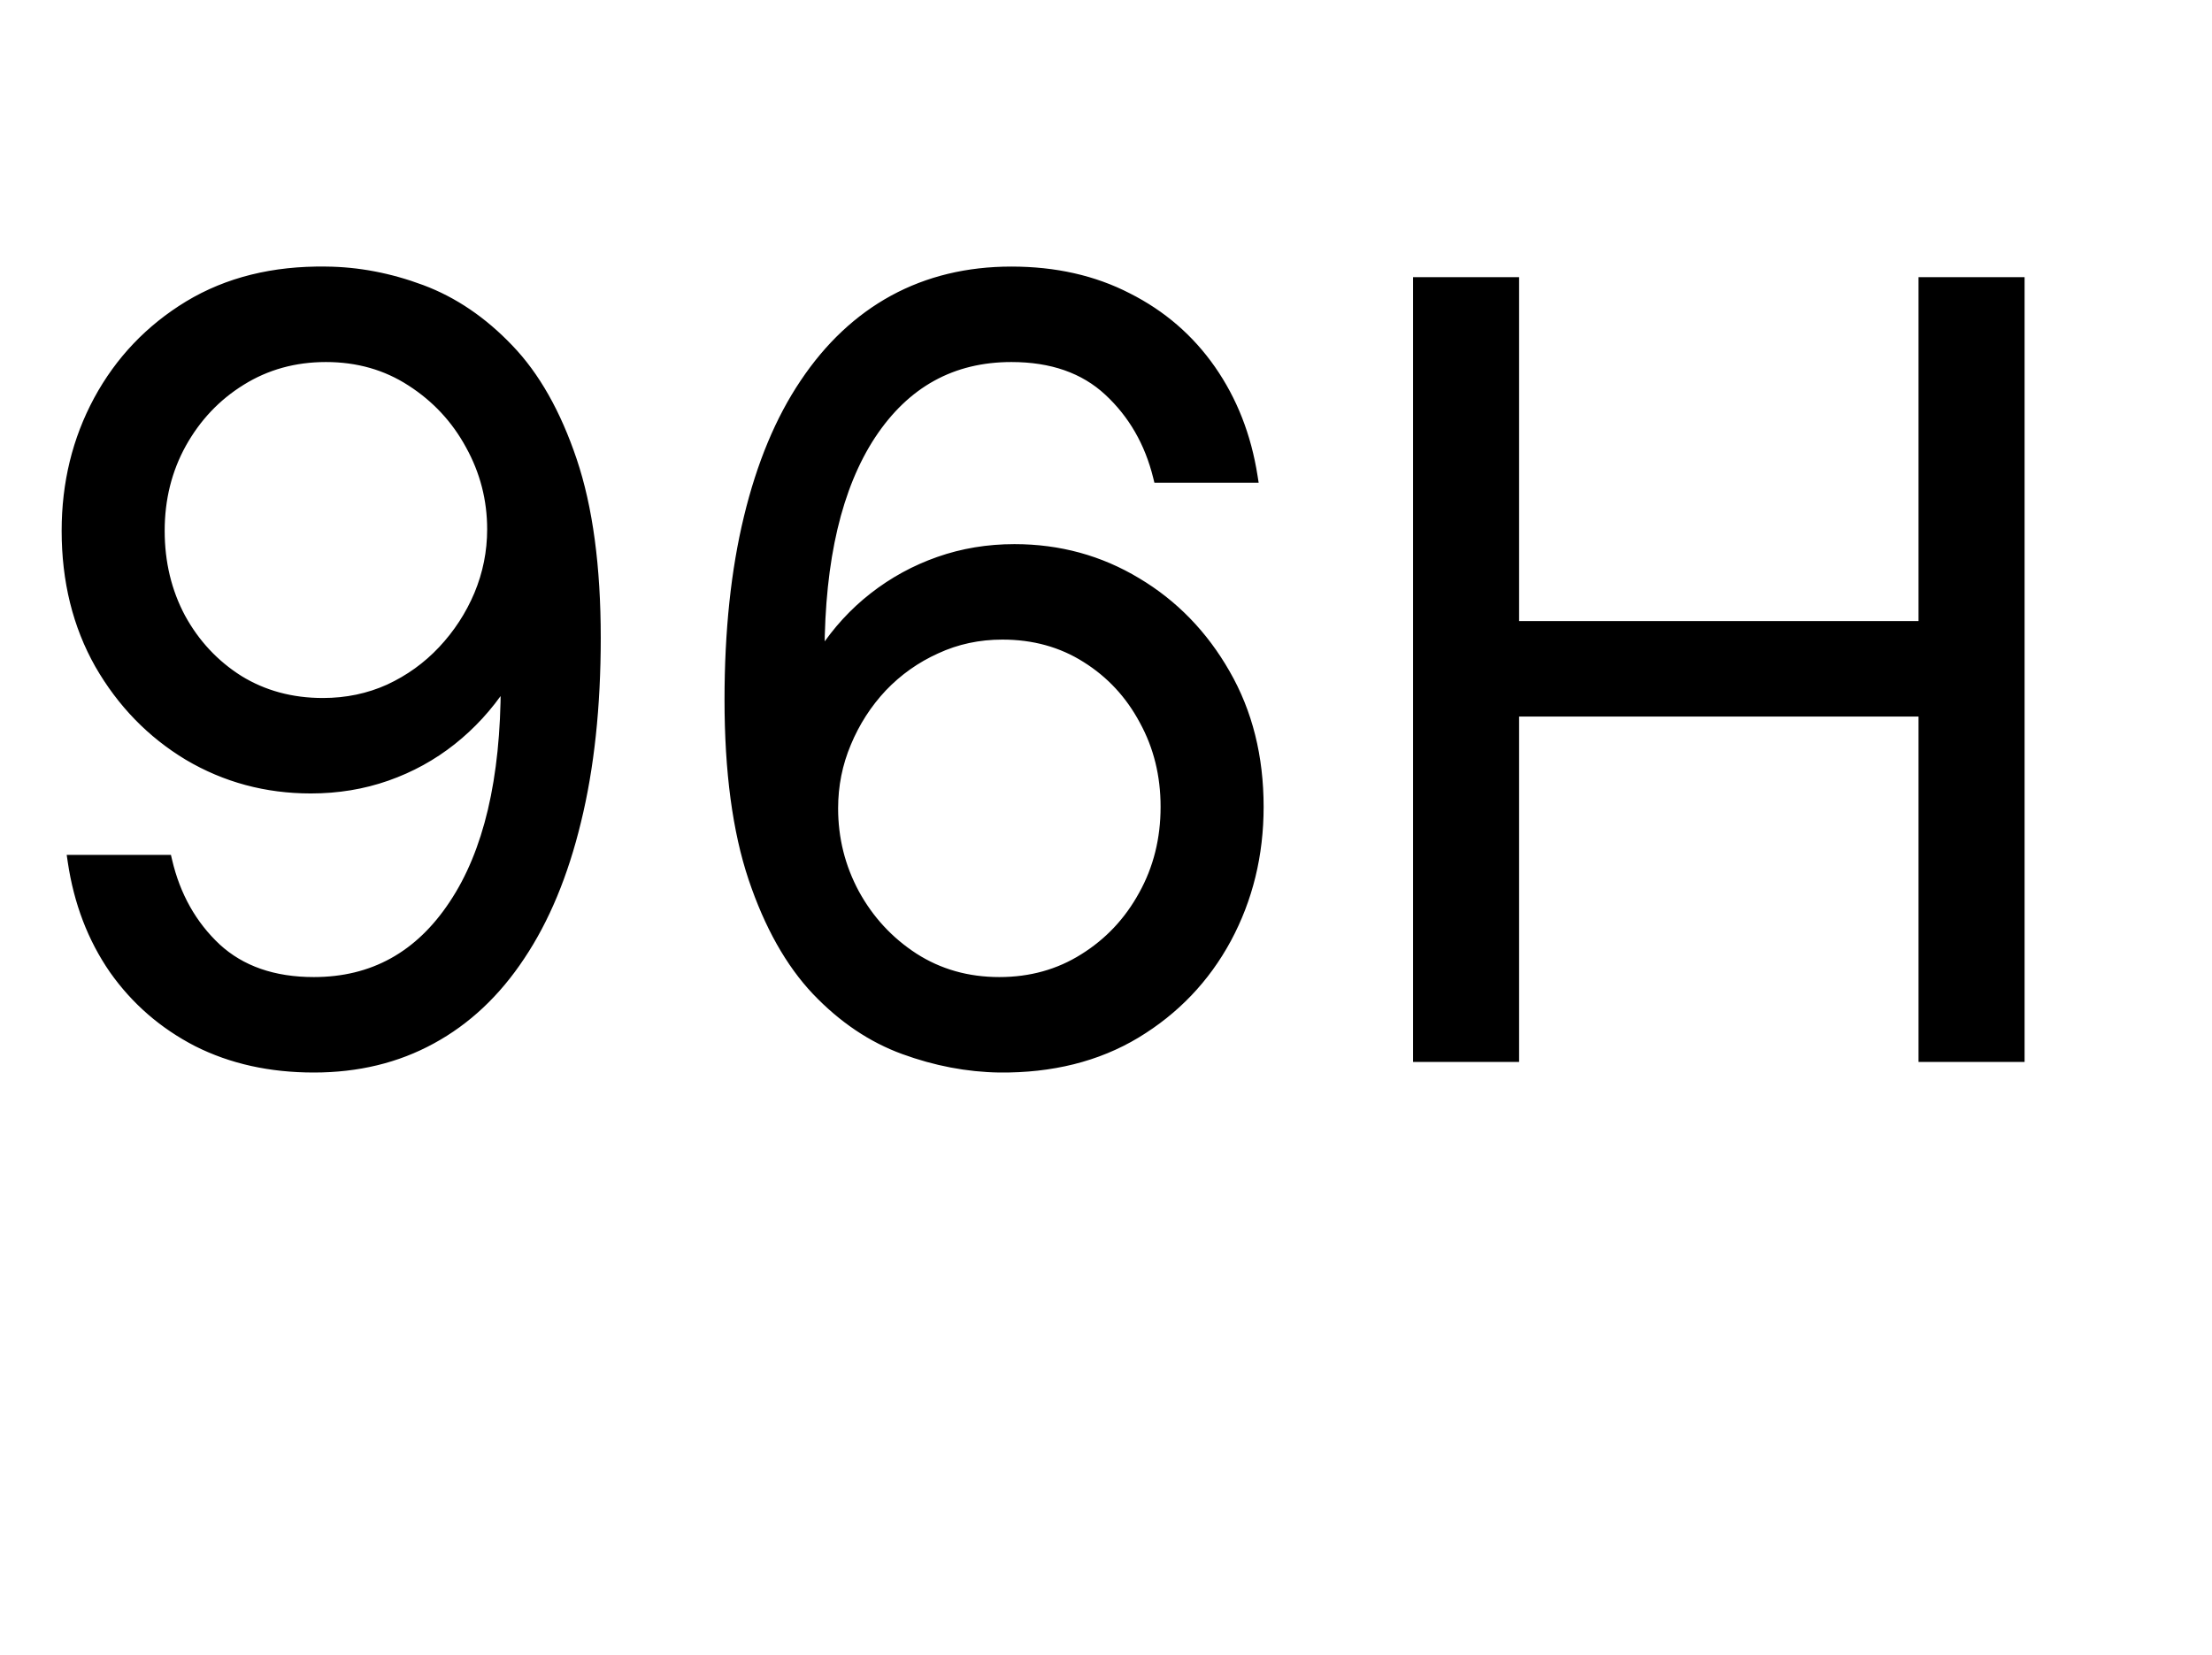 <svg width="354" height="265" viewBox="0 0 354 265" fill="none" xmlns="http://www.w3.org/2000/svg">
<g filter="url(#filter0_d_1_3)">
<path d="M52.159 39.673C57.23 39.714 62.301 40.679 67.372 42.571C72.443 44.463 77.072 47.602 81.257 51.989C85.443 56.335 88.803 62.272 91.339 69.798C93.874 77.324 95.142 86.761 95.142 98.111C95.142 109.098 94.096 118.858 92.003 127.39C89.95 135.882 86.972 143.046 83.068 148.881C79.204 154.717 74.496 159.144 68.942 162.163C63.428 165.181 57.19 166.69 50.227 166.69C43.305 166.69 37.127 165.322 31.694 162.585C26.301 159.808 21.874 155.965 18.413 151.055C14.992 146.104 12.798 140.369 11.832 133.849H26.562C27.891 139.524 30.527 144.213 34.471 147.915C38.455 151.578 43.707 153.409 50.227 153.409C59.766 153.409 67.292 149.244 72.805 140.913C78.359 132.582 81.136 120.81 81.136 105.597H80.171C77.917 108.977 75.24 111.895 72.141 114.35C69.042 116.805 65.601 118.697 61.818 120.025C58.035 121.353 54.01 122.017 49.744 122.017C42.661 122.017 36.161 120.266 30.245 116.765C24.369 113.223 19.66 108.374 16.119 102.216C12.617 96.018 10.867 88.935 10.867 80.966C10.867 73.4 12.557 66.477 15.938 60.199C19.358 53.88 24.148 48.849 30.305 45.106C36.503 41.364 43.788 39.553 52.159 39.673ZM52.159 52.955C47.088 52.955 42.52 54.222 38.455 56.758C34.431 59.253 31.231 62.634 28.857 66.9C26.522 71.126 25.355 75.814 25.355 80.966C25.355 86.117 26.482 90.806 28.736 95.032C31.03 99.218 34.149 102.558 38.093 105.053C42.077 107.508 46.605 108.736 51.676 108.736C55.499 108.736 59.061 107.991 62.361 106.502C65.662 104.973 68.539 102.9 70.994 100.284C73.49 97.628 75.442 94.629 76.85 91.289C78.259 87.908 78.963 84.387 78.963 80.724C78.963 75.895 77.796 71.367 75.462 67.141C73.168 62.916 69.988 59.495 65.923 56.879C61.899 54.263 57.311 52.955 52.159 52.955ZM159.933 166.69C154.862 166.61 149.791 165.644 144.72 163.793C139.649 161.941 135.021 158.822 130.835 154.435C126.65 150.008 123.289 144.032 120.754 136.506C118.218 128.939 116.95 119.441 116.95 108.011C116.95 97.064 117.977 87.365 120.029 78.913C122.082 70.421 125.06 63.278 128.964 57.482C132.868 51.647 137.577 47.219 143.09 44.201C148.644 41.182 154.903 39.673 161.865 39.673C168.788 39.673 174.945 41.062 180.338 43.839C185.771 46.575 190.199 50.399 193.62 55.309C197.04 60.219 199.254 65.874 200.26 72.273H185.53C184.162 66.719 181.505 62.111 177.561 58.448C173.617 54.786 168.385 52.955 161.865 52.955C152.287 52.955 144.74 57.12 139.227 65.451C133.753 73.782 130.996 85.474 130.956 100.526H131.922C134.176 97.105 136.852 94.187 139.951 91.772C143.09 89.317 146.552 87.425 150.335 86.097C154.118 84.769 158.122 84.105 162.348 84.105C169.432 84.105 175.911 85.876 181.787 89.418C187.663 92.919 192.372 97.769 195.914 103.967C199.455 110.124 201.226 117.188 201.226 125.156C201.226 132.803 199.516 139.806 196.095 146.165C192.674 152.483 187.864 157.514 181.666 161.257C175.509 164.96 168.264 166.771 159.933 166.69ZM159.933 153.409C165.004 153.409 169.552 152.141 173.577 149.606C177.642 147.07 180.841 143.67 183.176 139.403C185.55 135.137 186.737 130.388 186.737 125.156C186.737 120.045 185.59 115.397 183.296 111.211C181.043 106.985 177.923 103.625 173.939 101.129C169.995 98.634 165.487 97.386 160.416 97.386C156.593 97.386 153.031 98.151 149.731 99.68C146.431 101.17 143.533 103.222 141.038 105.838C138.583 108.454 136.651 111.452 135.242 114.833C133.834 118.174 133.129 121.695 133.129 125.398C133.129 130.308 134.276 134.896 136.57 139.162C138.905 143.428 142.084 146.869 146.109 149.485C150.174 152.101 154.782 153.409 159.933 153.409ZM227.14 165V41.364H242.111V96.421H308.034V41.364H323.006V165H308.034V109.702H242.111V165H227.14Z" fill="black"/>
<path d="M52.159 39.673L52.145 40.673L52.151 40.673L52.159 39.673ZM67.372 42.571L67.722 41.634L67.722 41.634L67.372 42.571ZM81.257 51.989L80.534 52.679L80.537 52.682L81.257 51.989ZM91.339 69.798L90.391 70.117L90.391 70.117L91.339 69.798ZM92.003 127.39L91.032 127.152L91.031 127.155L92.003 127.39ZM83.068 148.881L82.237 148.325L82.234 148.329L83.068 148.881ZM68.942 162.163L68.464 161.284L68.462 161.285L68.942 162.163ZM31.694 162.585L31.236 163.474L31.244 163.478L31.694 162.585ZM18.413 151.055L17.59 151.623L17.595 151.631L18.413 151.055ZM11.832 133.849V132.849H10.673L10.843 133.996L11.832 133.849ZM26.562 133.849L27.536 133.622L27.355 132.849H26.562V133.849ZM34.471 147.915L33.786 148.645L33.794 148.652L34.471 147.915ZM72.805 140.913L71.973 140.358L71.972 140.361L72.805 140.913ZM81.136 105.597H82.136V104.597H81.136V105.597ZM80.171 105.597V104.597H79.635L79.338 105.042L80.171 105.597ZM61.818 120.025L61.487 119.081L61.818 120.025ZM30.245 116.765L29.729 117.621L29.736 117.625L30.245 116.765ZM16.119 102.216L15.248 102.708L15.252 102.714L16.119 102.216ZM15.938 60.199L15.058 59.723L15.057 59.725L15.938 60.199ZM30.305 45.106L29.788 44.251L29.786 44.252L30.305 45.106ZM38.455 56.758L38.982 57.608L38.984 57.606L38.455 56.758ZM28.857 66.9L27.983 66.413L27.981 66.416L28.857 66.9ZM28.736 95.032L27.853 95.503L27.859 95.513L28.736 95.032ZM38.093 105.053L37.558 105.898L37.569 105.905L38.093 105.053ZM62.361 106.502L62.773 107.414L62.782 107.409L62.361 106.502ZM70.994 100.284L70.266 99.599L70.265 99.6L70.994 100.284ZM76.85 91.289L77.772 91.678L77.773 91.674L76.85 91.289ZM75.462 67.141L74.583 67.618L74.586 67.625L75.462 67.141ZM65.923 56.879L65.378 57.717L65.382 57.719L65.923 56.879ZM52.151 40.673C57.098 40.712 62.054 41.654 67.023 43.508L67.722 41.634C62.549 39.705 57.362 38.715 52.167 38.673L52.151 40.673ZM67.023 43.508C71.936 45.341 76.44 48.388 80.534 52.679L81.981 51.298C77.703 46.815 72.951 43.585 67.722 41.634L67.023 43.508ZM80.537 52.682C84.593 56.894 87.888 62.688 90.391 70.117L92.286 69.478C89.718 61.855 86.293 55.776 81.977 51.295L80.537 52.682ZM90.391 70.117C92.881 77.506 94.142 86.827 94.142 98.111H96.142C96.142 86.695 94.868 77.141 92.286 69.478L90.391 70.117ZM94.142 98.111C94.142 109.037 93.101 118.714 91.032 127.152L92.974 127.628C95.09 119.001 96.142 109.159 96.142 98.111H94.142ZM91.031 127.155C88.999 135.559 86.062 142.608 82.237 148.325L83.899 149.437C87.882 143.483 90.901 136.204 92.975 127.625L91.031 127.155ZM82.234 148.329C78.451 154.044 73.86 158.352 68.464 161.284L69.419 163.041C75.132 159.937 79.958 155.391 83.902 149.433L82.234 148.329ZM68.462 161.285C63.11 164.215 57.041 165.69 50.227 165.69V167.69C57.339 167.69 63.746 166.147 69.422 163.04L68.462 161.285ZM50.227 165.69C43.44 165.69 37.419 164.349 32.144 161.692L31.244 163.478C36.835 166.295 43.17 167.69 50.227 167.69V165.69ZM32.152 161.696C26.901 158.992 22.597 155.255 19.23 150.479L17.595 151.631C21.15 156.674 25.701 160.624 31.236 163.474L32.152 161.696ZM19.235 150.486C15.909 145.674 13.767 140.086 12.822 133.703L10.843 133.996C11.829 140.653 14.074 146.535 17.59 151.623L19.235 150.486ZM11.832 134.849H26.562V132.849H11.832V134.849ZM25.589 134.077C26.958 139.928 29.687 144.796 33.786 148.645L35.155 147.186C31.366 143.629 28.823 139.12 27.536 133.622L25.589 134.077ZM33.794 148.652C37.999 152.517 43.511 154.409 50.227 154.409V152.409C43.904 152.409 38.911 150.639 35.148 147.179L33.794 148.652ZM50.227 154.409C60.12 154.409 67.951 150.059 73.639 141.465L71.972 140.361C66.632 148.428 59.411 152.409 50.227 152.409V154.409ZM73.638 141.467C79.344 132.907 82.136 120.911 82.136 105.597H80.136C80.136 120.708 77.375 132.256 71.973 140.358L73.638 141.467ZM81.136 104.597H80.171V106.597H81.136V104.597ZM79.338 105.042C77.141 108.338 74.535 111.178 71.52 113.566L72.762 115.134C75.945 112.612 78.692 109.616 81.002 106.151L79.338 105.042ZM71.52 113.566C68.51 115.951 65.167 117.789 61.487 119.081L62.149 120.968C66.036 119.604 69.575 117.659 72.762 115.134L71.52 113.566ZM61.487 119.081C57.817 120.37 53.905 121.017 49.744 121.017V123.017C54.116 123.017 58.253 122.336 62.149 120.968L61.487 119.081ZM49.744 121.017C42.834 121.017 36.511 119.312 30.754 115.904L29.736 117.625C35.811 121.221 42.487 123.017 49.744 123.017V121.017ZM30.761 115.908C25.036 112.458 20.446 107.733 16.985 101.717L15.252 102.714C18.875 109.014 23.702 113.989 29.729 117.621L30.761 115.908ZM16.989 101.724C13.582 95.694 11.867 88.783 11.867 80.966H9.866C9.866 89.086 11.652 96.343 15.248 102.708L16.989 101.724ZM11.867 80.966C11.867 73.555 13.521 66.797 16.818 60.673L15.057 59.725C11.593 66.158 9.866 73.245 9.866 80.966H11.867ZM16.817 60.675C20.153 54.513 24.818 49.612 30.825 45.961L29.786 44.252C23.477 48.087 18.564 53.248 15.058 59.723L16.817 60.675ZM30.822 45.963C36.836 42.331 43.931 40.555 52.145 40.673L52.173 38.673C43.645 38.55 36.17 40.397 29.788 44.251L30.822 45.963ZM52.159 51.955C46.912 51.955 42.159 53.269 37.926 55.909L38.984 57.606C42.881 55.176 47.264 53.955 52.159 53.955V51.955ZM37.928 55.908C33.754 58.496 30.437 62.004 27.983 66.413L29.73 67.386C32.025 63.264 35.107 60.01 38.982 57.608L37.928 55.908ZM27.981 66.416C25.56 70.8 24.355 75.657 24.355 80.966H26.355C26.355 75.972 27.485 71.451 29.732 67.383L27.981 66.416ZM24.355 80.966C24.355 86.269 25.517 91.121 27.853 95.502L29.618 94.561C27.447 90.491 26.355 85.966 26.355 80.966H24.355ZM27.859 95.513C30.232 99.843 33.468 103.31 37.558 105.898L38.628 104.208C34.83 101.806 31.827 98.592 29.613 94.551L27.859 95.513ZM37.569 105.905C41.724 108.465 46.436 109.736 51.676 109.736V107.736C46.774 107.736 42.431 106.552 38.618 104.202L37.569 105.905ZM51.676 109.736C55.633 109.736 59.336 108.964 62.773 107.414L61.95 105.591C58.786 107.018 55.366 107.736 51.676 107.736V109.736ZM62.782 107.409C66.197 105.827 69.18 103.679 71.724 100.968L70.265 99.6C67.899 102.121 65.127 104.119 61.941 105.595L62.782 107.409ZM71.723 100.969C74.299 98.227 76.317 95.128 77.772 91.678L75.929 90.9C74.567 94.131 72.68 97.029 70.266 99.599L71.723 100.969ZM77.773 91.674C79.233 88.171 79.963 84.519 79.963 80.724H77.963C77.963 84.255 77.285 87.646 75.927 90.904L77.773 91.674ZM79.963 80.724C79.963 75.726 78.753 71.032 76.337 66.658L74.586 67.625C76.839 71.703 77.963 76.064 77.963 80.724H79.963ZM76.341 66.664C73.966 62.29 70.67 58.744 66.465 56.038L65.382 57.719C69.306 60.245 72.369 63.541 74.583 67.618L76.341 66.664ZM66.468 56.04C62.27 53.311 57.489 51.955 52.159 51.955V53.955C57.132 53.955 61.528 55.214 65.378 57.717L66.468 56.04ZM159.933 166.69L159.918 167.69L159.924 167.69L159.933 166.69ZM144.72 163.793L144.377 164.732L144.377 164.732L144.72 163.793ZM130.835 154.435L130.109 155.122L130.112 155.126L130.835 154.435ZM120.754 136.506L119.806 136.823L119.806 136.825L120.754 136.506ZM120.029 78.913L121.001 79.149L121.001 79.148L120.029 78.913ZM128.964 57.482L129.793 58.041L129.795 58.038L128.964 57.482ZM143.09 44.201L142.613 43.322L142.61 43.324L143.09 44.201ZM180.338 43.839L179.88 44.728L179.888 44.732L180.338 43.839ZM193.62 55.309L194.44 54.737L194.44 54.737L193.62 55.309ZM200.26 72.273V73.273H201.43L201.248 72.117L200.26 72.273ZM185.53 72.273L184.559 72.512L184.746 73.273H185.53V72.273ZM177.561 58.448L176.881 59.181L176.881 59.181L177.561 58.448ZM139.227 65.451L138.393 64.899L138.391 64.902L139.227 65.451ZM130.956 100.526L129.956 100.523L129.953 101.526H130.956V100.526ZM131.922 100.526V101.526H132.461L132.757 101.076L131.922 100.526ZM139.951 91.772L140.566 92.561L140.567 92.56L139.951 91.772ZM150.335 86.097L150.003 85.154L150.335 86.097ZM181.787 89.418L181.271 90.274L181.275 90.277L181.787 89.418ZM195.914 103.967L195.045 104.463L195.047 104.465L195.914 103.967ZM196.095 146.165L196.974 146.641L196.975 146.639L196.095 146.165ZM181.666 161.257L182.182 162.114L182.183 162.113L181.666 161.257ZM173.577 149.606L173.048 148.757L173.044 148.76L173.577 149.606ZM183.176 139.403L182.302 138.917L182.298 138.923L183.176 139.403ZM183.296 111.211L182.414 111.682L182.419 111.692L183.296 111.211ZM173.939 101.129L173.404 101.974L173.408 101.977L173.939 101.129ZM149.731 99.68L150.142 100.592L150.151 100.588L149.731 99.68ZM141.038 105.838L140.314 105.148L140.309 105.154L141.038 105.838ZM135.242 114.833L136.164 115.222L136.165 115.218L135.242 114.833ZM136.57 139.162L135.69 139.636L135.693 139.642L136.57 139.162ZM146.109 149.485L145.564 150.324L145.568 150.326L146.109 149.485ZM159.949 165.69C154.997 165.612 150.036 164.669 145.063 162.853L144.377 164.732C149.547 166.619 154.728 167.608 159.918 167.69L159.949 165.69ZM145.063 162.853C140.153 161.061 135.652 158.035 131.559 153.745L130.112 155.126C134.39 159.61 139.145 162.822 144.377 164.732L145.063 162.853ZM131.562 153.748C127.501 149.453 124.204 143.615 121.701 136.186L119.806 136.825C122.374 144.448 125.798 150.563 130.109 155.122L131.562 153.748ZM121.702 136.188C119.212 128.758 117.95 119.376 117.95 108.011H115.95C115.95 119.507 117.224 129.121 119.806 136.823L121.702 136.188ZM117.95 108.011C117.95 97.124 118.971 87.507 121.001 79.149L119.058 78.677C116.982 87.223 115.95 97.004 115.95 108.011H117.95ZM121.001 79.148C123.033 70.744 125.97 63.717 129.793 58.041L128.135 56.924C124.15 62.839 121.131 70.099 119.057 78.678L121.001 79.148ZM129.795 58.038C133.62 52.32 138.214 48.011 143.571 45.078L142.61 43.324C136.939 46.428 132.116 50.973 128.133 56.926L129.795 58.038ZM143.568 45.08C148.961 42.149 155.052 40.673 161.865 40.673V38.673C154.753 38.673 148.328 40.216 142.613 43.322L143.568 45.08ZM161.865 40.673C168.651 40.673 174.648 42.033 179.88 44.728L180.796 42.95C175.243 40.09 168.924 38.673 161.865 38.673V40.673ZM179.888 44.732C185.176 47.395 189.475 51.109 192.799 55.881L194.44 54.737C190.922 49.689 186.367 45.756 180.788 42.946L179.888 44.732ZM192.799 55.881C196.126 60.656 198.288 66.166 199.272 72.428L201.248 72.117C200.22 65.581 197.955 59.782 194.44 54.737L192.799 55.881ZM200.26 71.273H185.53V73.273H200.26V71.273ZM186.501 72.034C185.089 66.303 182.338 61.519 178.242 57.715L176.881 59.181C180.673 62.702 183.234 67.135 184.559 72.512L186.501 72.034ZM178.242 57.715C174.075 53.846 168.581 51.955 161.865 51.955V53.955C168.189 53.955 173.159 55.725 176.881 59.181L178.242 57.715ZM161.865 51.955C151.934 51.955 144.082 56.303 138.393 64.899L140.061 66.003C145.399 57.937 152.639 53.955 161.865 53.955V51.955ZM138.391 64.902C132.769 73.458 129.997 85.369 129.956 100.523L131.956 100.528C131.996 85.578 134.737 74.106 140.062 66L138.391 64.902ZM130.956 101.526H131.922V99.526H130.956V101.526ZM132.757 101.076C134.954 97.742 137.556 94.906 140.566 92.561L139.337 90.983C136.148 93.468 133.398 96.467 131.087 99.975L132.757 101.076ZM140.567 92.56C143.62 90.172 146.985 88.333 150.666 87.041L150.003 85.154C146.118 86.518 142.561 88.462 139.335 90.984L140.567 92.56ZM150.666 87.041C154.337 85.752 158.229 85.105 162.348 85.105V83.105C158.016 83.105 153.899 83.786 150.003 85.154L150.666 87.041ZM162.348 85.105C169.256 85.105 175.556 86.829 181.271 90.274L182.303 88.561C176.266 84.922 169.607 83.105 162.348 83.105V85.105ZM181.275 90.277C186.997 93.686 191.585 98.408 195.045 104.463L196.782 103.47C193.158 97.13 188.33 92.152 182.299 88.559L181.275 90.277ZM195.047 104.465C198.491 110.453 200.226 117.341 200.226 125.156H202.226C202.226 117.034 200.42 109.795 196.78 103.468L195.047 104.465ZM200.226 125.156C200.226 132.648 198.552 139.486 195.214 145.691L196.975 146.639C200.479 140.125 202.226 132.958 202.226 125.156H200.226ZM195.215 145.689C191.88 151.849 187.196 156.75 181.149 160.401L182.183 162.113C188.533 158.279 193.468 153.117 196.974 146.641L195.215 145.689ZM181.151 160.4C175.176 163.993 168.119 165.769 159.943 165.69L159.924 167.69C168.41 167.772 175.842 165.926 182.182 162.114L181.151 160.4ZM159.933 154.409C165.18 154.409 169.915 153.095 174.11 150.452L173.044 148.76C169.189 151.188 164.829 152.409 159.933 152.409V154.409ZM174.106 150.454C178.319 147.826 181.637 144.298 184.053 139.883L182.298 138.923C180.045 143.041 176.965 146.314 173.048 148.757L174.106 150.454ZM184.049 139.89C186.513 135.464 187.737 130.546 187.737 125.156H185.737C185.737 130.231 184.588 134.81 182.302 138.917L184.049 139.89ZM187.737 125.156C187.737 119.889 186.554 115.074 184.173 110.73L182.419 111.692C184.627 115.719 185.737 120.201 185.737 125.156H187.737ZM184.179 110.74C181.844 106.363 178.605 102.872 174.47 100.282L173.408 101.977C177.242 104.377 180.241 107.607 182.414 111.682L184.179 110.74ZM174.474 100.284C170.356 97.679 165.66 96.386 160.416 96.386V98.386C165.315 98.386 169.634 99.589 173.404 101.974L174.474 100.284ZM160.416 96.386C156.455 96.386 152.749 97.18 149.311 98.773L150.151 100.588C153.313 99.123 156.731 98.386 160.416 98.386V96.386ZM149.32 98.769C145.902 100.311 142.898 102.439 140.314 105.148L141.761 106.528C144.168 104.006 146.959 102.028 150.142 100.592L149.32 98.769ZM140.309 105.154C137.77 107.859 135.773 110.959 134.319 114.448L136.165 115.218C137.529 111.945 139.396 109.049 141.767 106.522L140.309 105.154ZM134.321 114.445C132.859 117.911 132.129 121.565 132.129 125.398H134.129C134.129 121.826 134.808 118.436 136.164 115.222L134.321 114.445ZM132.129 125.398C132.129 130.471 133.316 135.222 135.69 139.636L137.451 138.688C135.237 134.57 134.129 130.145 134.129 125.398H132.129ZM135.693 139.642C138.106 144.051 141.399 147.616 145.564 150.324L146.654 148.647C142.77 146.122 139.704 142.805 137.448 138.682L135.693 139.642ZM145.568 150.326C149.805 153.053 154.603 154.409 159.933 154.409V152.409C154.961 152.409 150.543 151.149 146.65 148.644L145.568 150.326ZM227.14 165H226.14V166H227.14V165ZM227.14 41.364V40.364H226.14V41.364H227.14ZM242.111 41.364H243.111V40.364H242.111V41.364ZM242.111 96.421H241.111V97.421H242.111V96.421ZM308.034 96.421V97.421H309.034V96.421H308.034ZM308.034 41.364V40.364H307.034V41.364H308.034ZM323.006 41.364H324.006V40.364H323.006V41.364ZM323.006 165V166H324.006V165H323.006ZM308.034 165H307.034V166H308.034V165ZM308.034 109.702H309.034V108.702H308.034V109.702ZM242.111 109.702V108.702H241.111V109.702H242.111ZM242.111 165V166H243.111V165H242.111ZM228.14 165V41.364H226.14V165H228.14ZM227.14 42.364H242.111V40.364H227.14V42.364ZM241.111 41.364V96.421H243.111V41.364H241.111ZM242.111 97.421H308.034V95.421H242.111V97.421ZM309.034 96.421V41.364H307.034V96.421H309.034ZM308.034 42.364H323.006V40.364H308.034V42.364ZM322.006 41.364V165H324.006V41.364H322.006ZM323.006 164H308.034V166H323.006V164ZM309.034 165V109.702H307.034V165H309.034ZM308.034 108.702H242.111V110.702H308.034V108.702ZM241.111 109.702V165H243.111V109.702H241.111ZM242.111 164H227.14V166H242.111V164Z" fill="black"/>
</g>
<defs>
<filter id="filter0_d_1_3" x="6.866" y="39.492" width="320.14" height="135.319" filterUnits="userSpaceOnUse" color-interpolation-filters="sRGB">
<feFlood flood-opacity="0" result="BackgroundImageFix"/>
<feColorMatrix in="SourceAlpha" type="matrix" values="0 0 0 0 0 0 0 0 0 0 0 0 0 0 0 0 0 0 127 0" result="hardAlpha"/>
<feOffset dy="4"/>
<feGaussianBlur stdDeviation="2"/>
<feComposite in2="hardAlpha" operator="out"/>
<feColorMatrix type="matrix" values="0 0 0 0 0 0 0 0 0 0 0 0 0 0 0 0 0 0 0.25 0"/>
<feBlend mode="normal" in2="BackgroundImageFix" result="effect1_dropShadow_1_3"/>
<feBlend mode="normal" in="SourceGraphic" in2="effect1_dropShadow_1_3" result="shape"/>
</filter>
</defs>
</svg>
